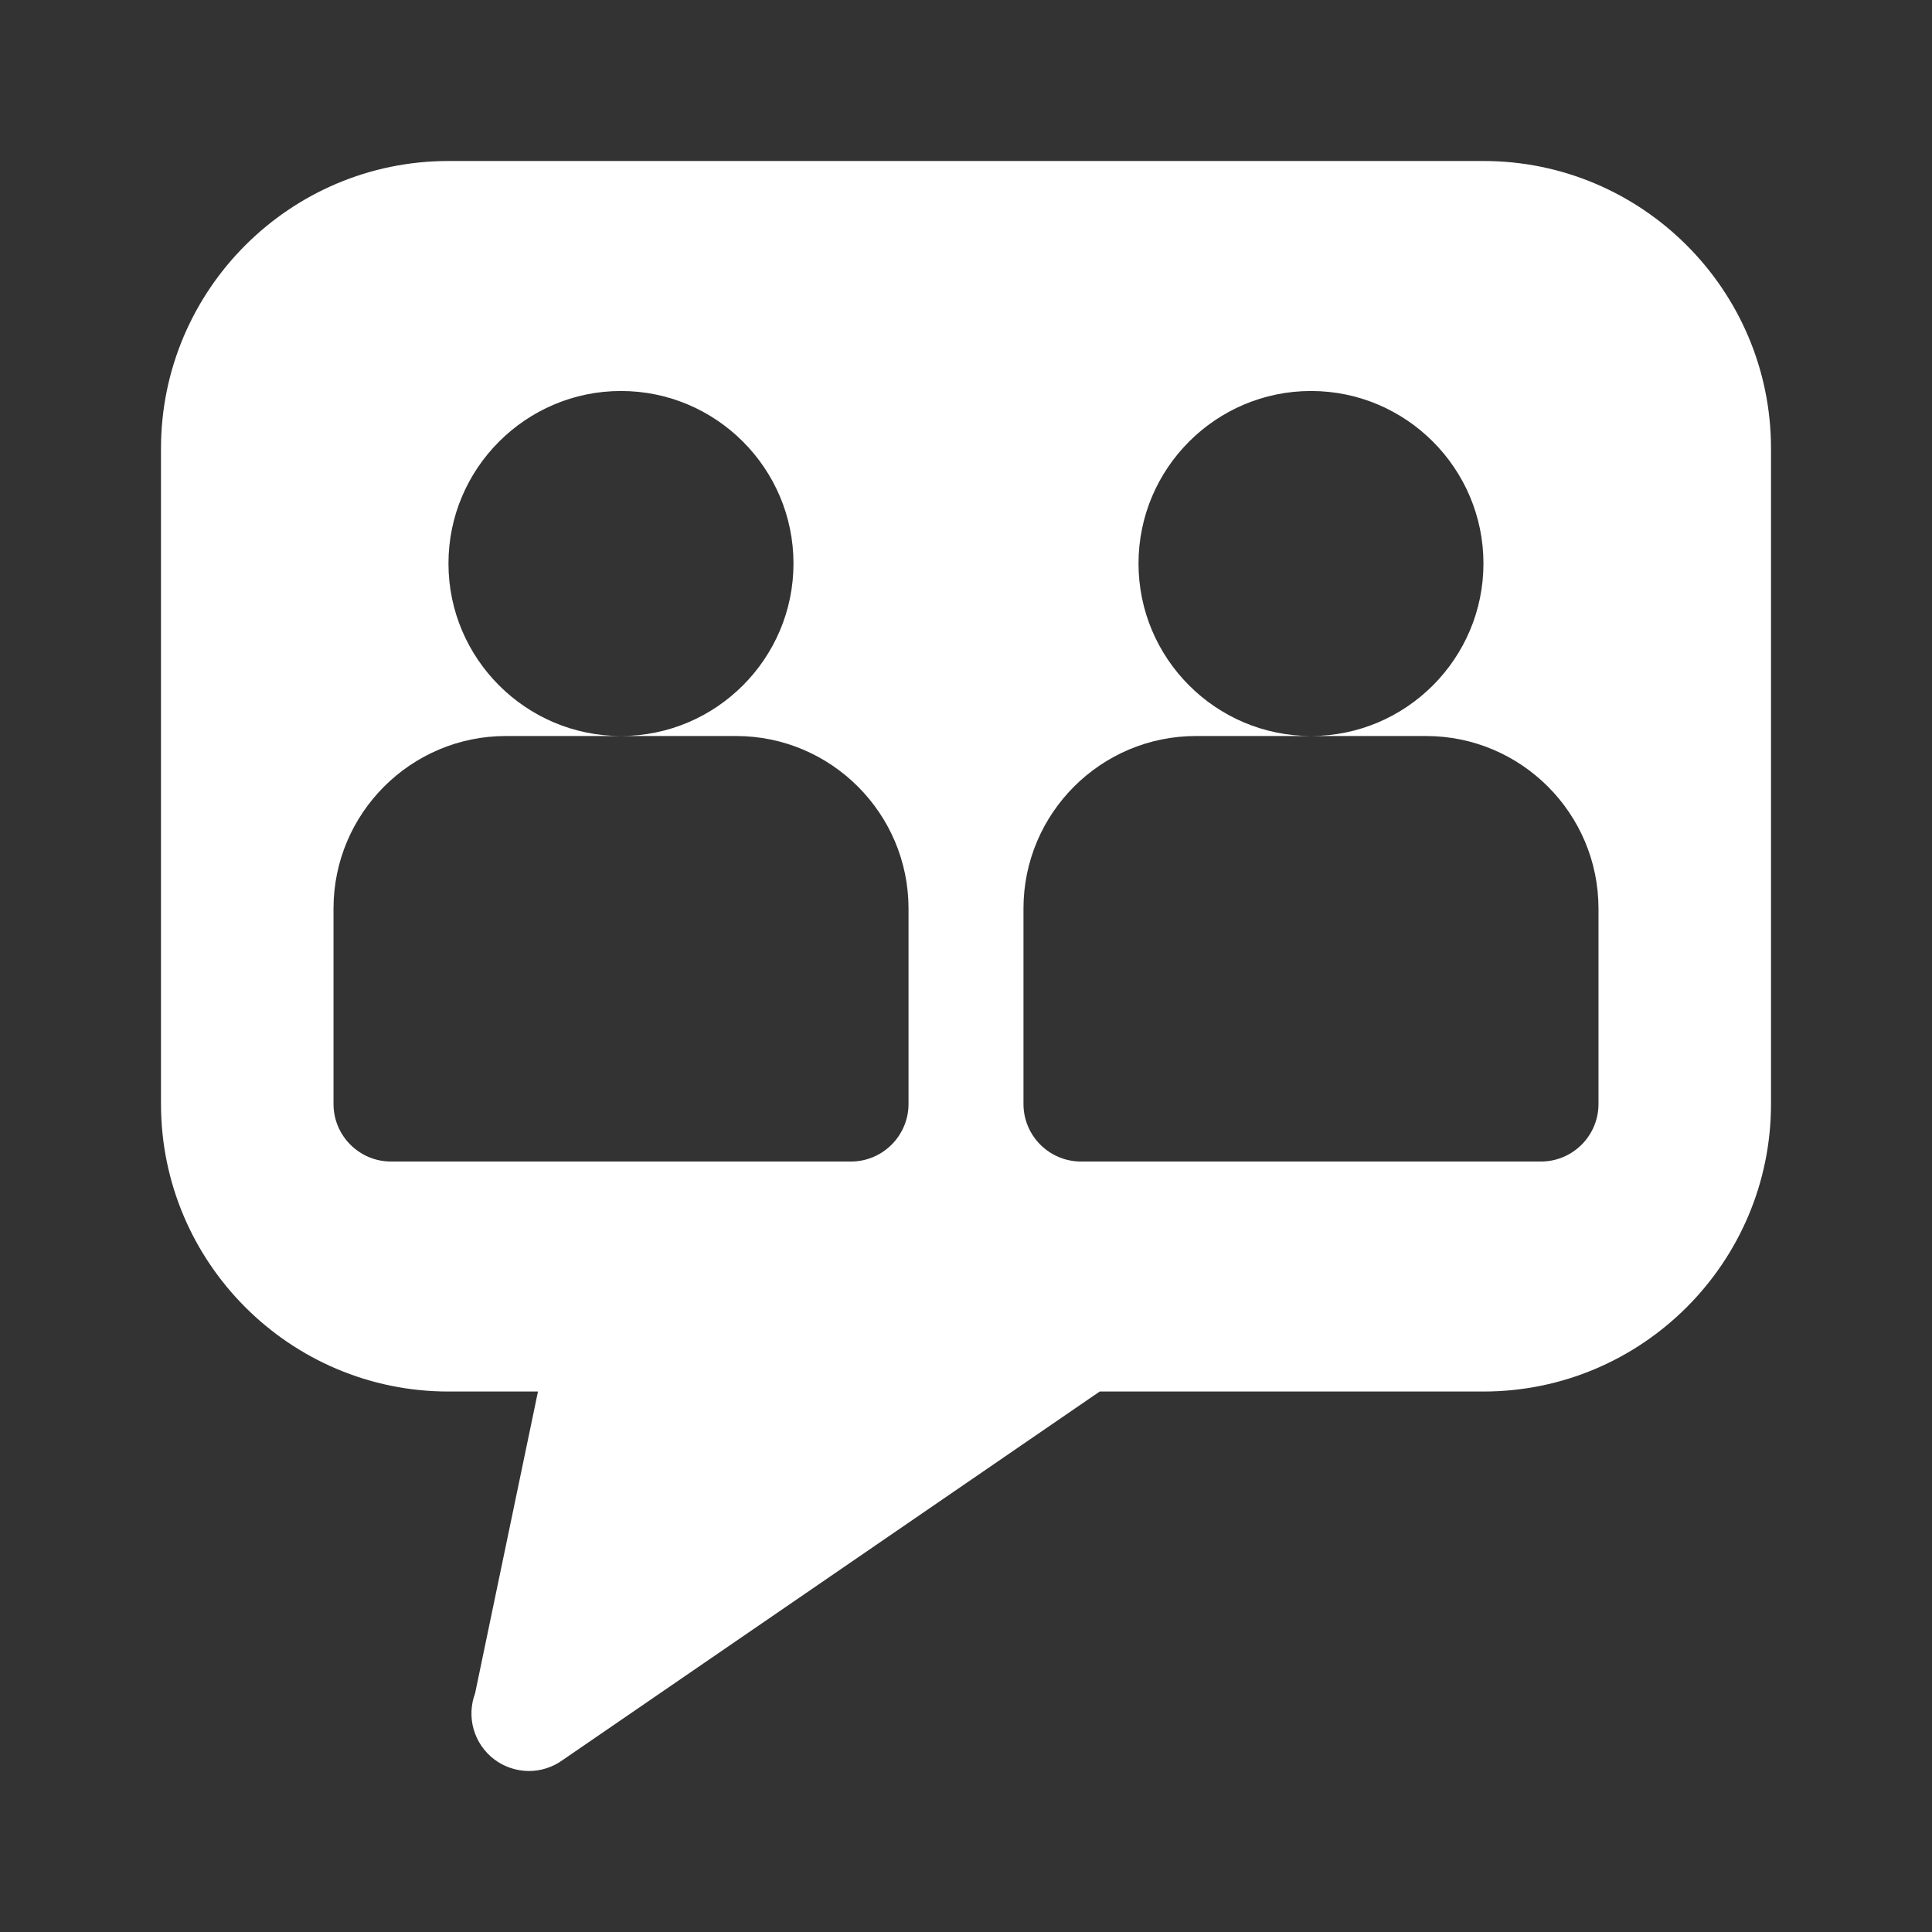 <?xml version="1.0" encoding="UTF-8"?>
<svg xmlns="http://www.w3.org/2000/svg" width="24" height="24" viewBox="0 0 24 24" fill="none">
  <rect x="0" y="0" width="24" height="24" fill="#333333" stroke="none"/>
  <path d="M18.428 2H5.571C3.602 2 2 3.602 2 5.571V13.714C2 15.684 3.602 17.286 5.571 17.286H6.683L5.902 21.034C5.848 21.178 5.842 21.336 5.884 21.483C5.927 21.631 6.016 21.761 6.138 21.854C6.26 21.947 6.41 21.998 6.563 22C6.717 22.002 6.867 21.953 6.991 21.863L13.661 17.286H18.428C20.398 17.286 22 15.684 22 13.714V5.571C22 3.602 20.398 2 18.428 2ZM11.286 13.714C11.286 13.904 11.21 14.085 11.076 14.219C10.942 14.353 10.761 14.429 10.571 14.429H4.857C4.667 14.429 4.486 14.353 4.352 14.219C4.218 14.085 4.143 13.904 4.143 13.714V11.286C4.143 10.104 5.104 9.143 6.285 9.143H7.714C6.533 9.143 5.571 8.181 5.571 7C5.571 5.819 6.533 4.857 7.714 4.857C8.896 4.857 9.857 5.819 9.857 7C9.857 8.181 8.896 9.143 7.714 9.143H9.143C10.324 9.143 11.286 10.104 11.286 11.286V13.714ZM19.857 13.714C19.857 13.904 19.782 14.085 19.648 14.219C19.514 14.353 19.332 14.429 19.143 14.429H13.428C13.239 14.429 13.057 14.353 12.923 14.219C12.789 14.085 12.714 13.904 12.714 13.714V11.286C12.714 10.104 13.675 9.143 14.857 9.143H16.286C15.104 9.143 14.143 8.181 14.143 7C14.143 5.819 15.104 4.857 16.286 4.857C17.467 4.857 18.428 5.819 18.428 7C18.428 8.181 17.467 9.143 16.286 9.143H17.714C18.896 9.143 19.857 10.104 19.857 11.286V13.714Z" fill="white"></path>
</svg>
